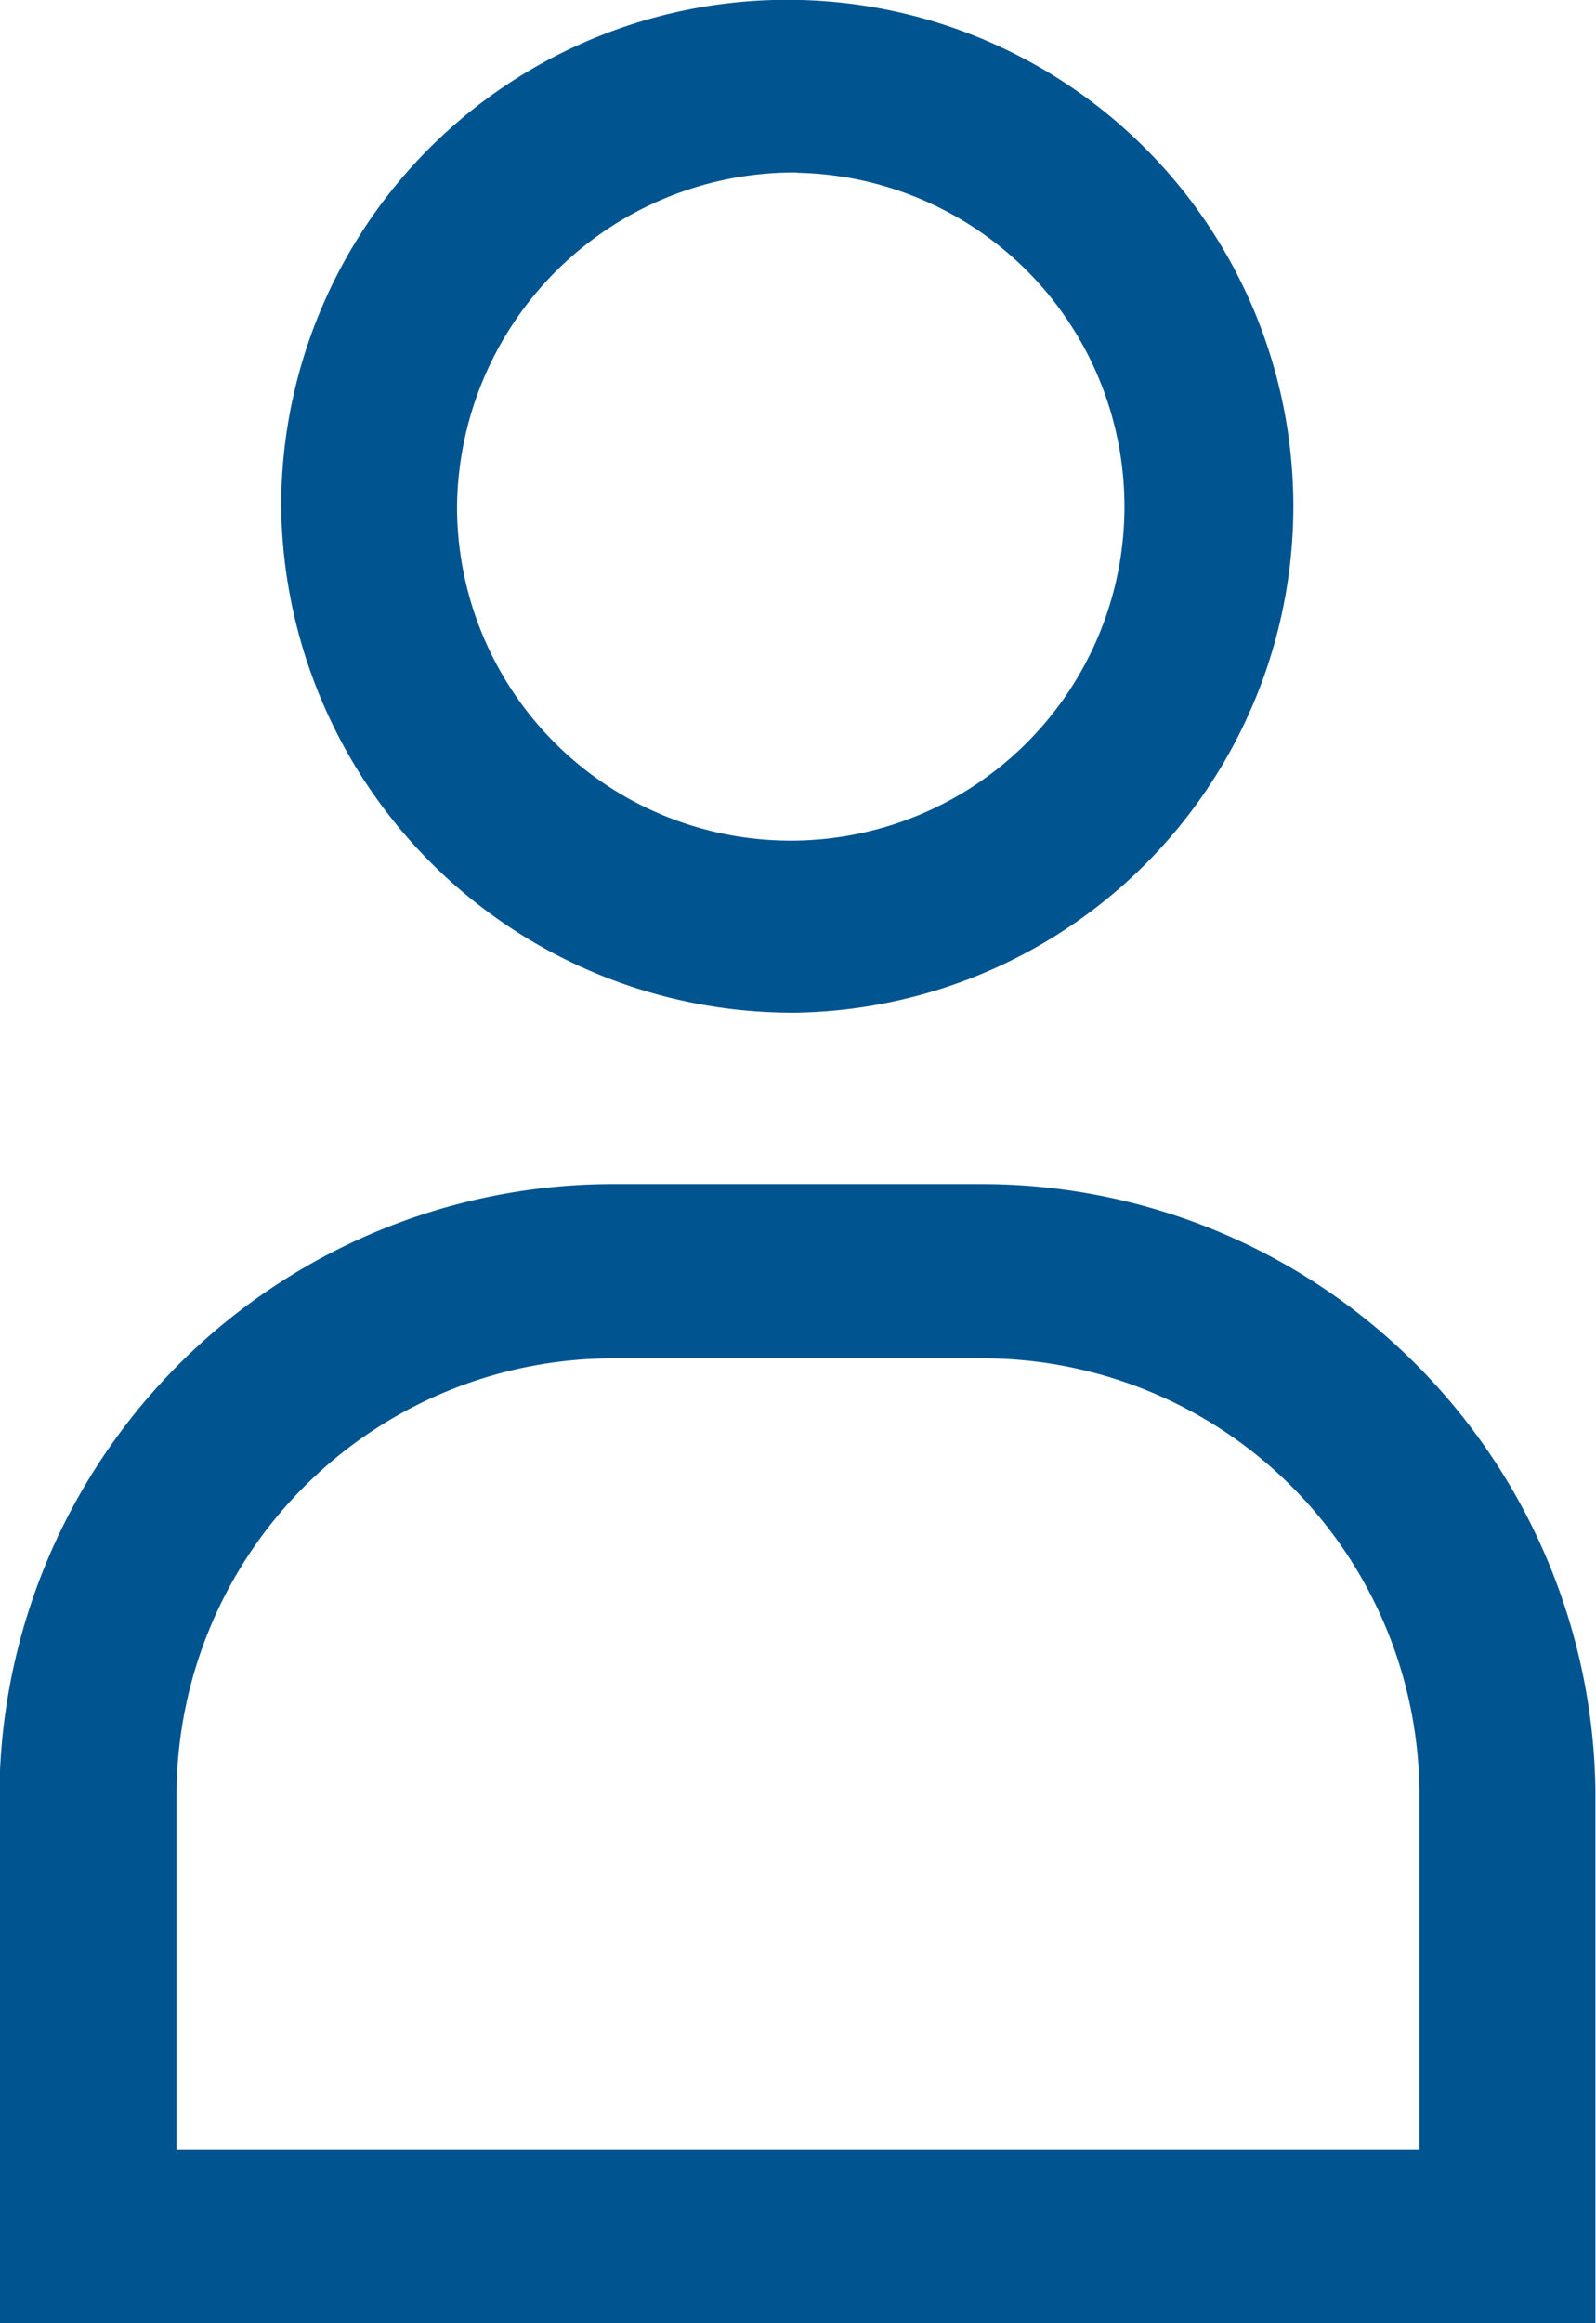 <svg xmlns="http://www.w3.org/2000/svg" width="11" height="16" viewBox="0 0 11 16">
  <g id="グループ_64" data-name="グループ 64" transform="translate(-4509.704 251.688)">
    <g id="グループ_64-2" data-name="グループ 64" transform="translate(4509.704 -251.688)">
      <path id="パス_31" data-name="パス 31" d="M46.458,27.449H43.95A4.23,4.23,0,0,0,39.7,31.627v3.667h11V31.627a4.23,4.23,0,0,0-4.246-4.178M49.487,34.1H40.921v-2.47a3.01,3.01,0,0,1,3.029-2.981h2.508a3.01,3.01,0,0,1,3.029,2.981Z" transform="translate(-39.704 -19.294)" fill="#005490"/>
      <path id="パス_32" data-name="パス 32" d="M45.2,26.286A3.488,3.488,0,1,0,41.642,22.8,3.525,3.525,0,0,0,45.2,26.286m0-5.784a2.3,2.3,0,1,1-2.346,2.3A2.325,2.325,0,0,1,45.2,20.5" transform="translate(-39.704 -19.312)" fill="#005490"/>
    </g>
  </g>
</svg>
